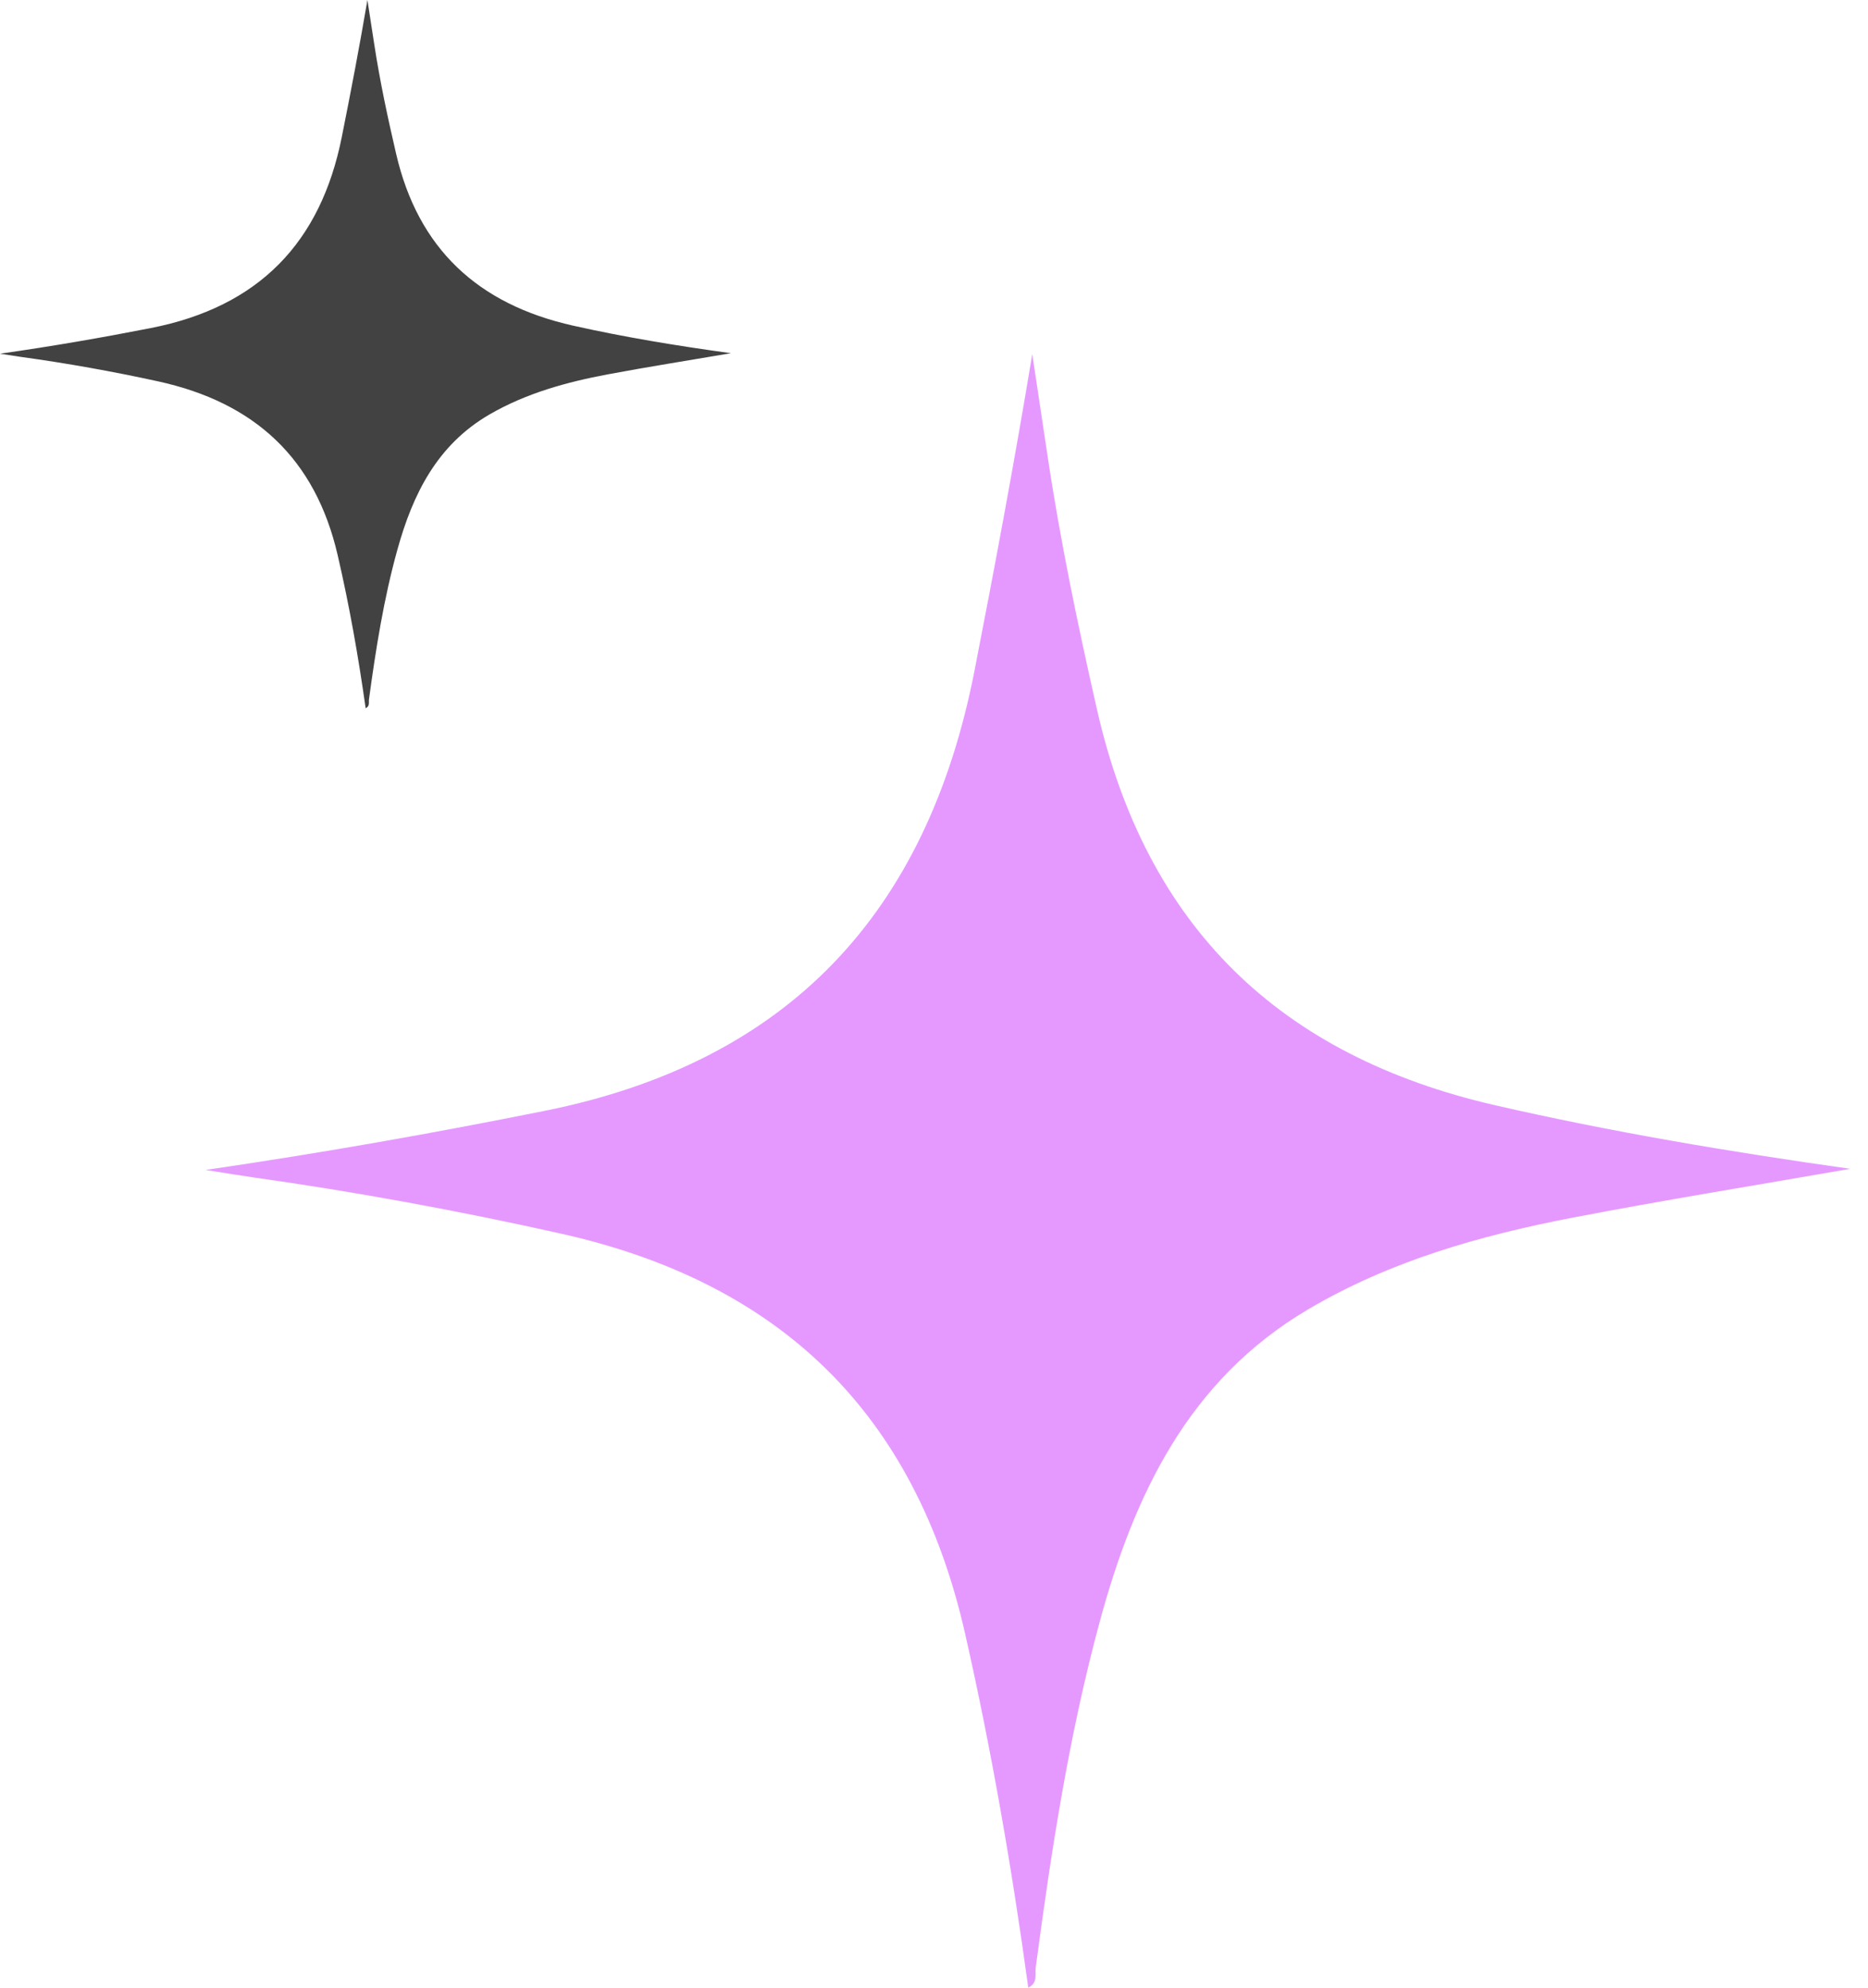 <svg width="94" height="100" viewBox="0 0 94 100" fill="none" xmlns="http://www.w3.org/2000/svg">
<path d="M51.744 100C50.922 94.007 49.901 88.086 48.569 82.205C46.047 71.064 39.23 64.522 28.215 62.061C23.075 60.912 17.909 59.962 12.7 59.228C12.102 59.144 11.507 59.043 10.345 58.86C16.435 57.969 21.916 56.987 27.384 55.892C39.685 53.428 46.655 45.932 49.039 33.739C50.069 28.466 51.055 23.192 51.945 17.816C52.203 19.531 52.462 21.246 52.718 22.96C53.359 27.241 54.242 31.469 55.201 35.692C57.688 46.644 64.412 53.125 75.257 55.61C81.078 56.944 86.949 57.934 93.103 58.803C88.29 59.644 83.718 60.38 79.173 61.253C74.502 62.151 69.942 63.438 65.801 65.89C59.809 69.439 57.072 75.195 55.337 81.598C53.792 87.3 52.897 93.127 52.12 98.974C52.074 99.319 52.241 99.757 51.744 100Z" fill="#E599FF"/>
<path d="M18.4 35.632C18.034 33.034 17.581 30.467 16.989 27.917C15.868 23.086 12.838 20.25 7.942 19.183C5.658 18.685 3.362 18.273 1.047 17.955C0.781 17.918 0.517 17.874 0 17.795C2.707 17.409 5.143 16.983 7.573 16.508C13.04 15.44 16.138 12.19 17.197 6.903C17.655 4.617 18.093 2.331 18.489 0C18.604 0.743 18.719 1.487 18.833 2.23C19.117 4.086 19.51 5.919 19.936 7.75C21.042 12.499 24.03 15.309 28.85 16.386C31.437 16.965 34.047 17.394 36.782 17.77C34.642 18.135 32.61 18.454 30.59 18.833C28.515 19.222 26.488 19.78 24.647 20.843C21.984 22.382 20.768 24.877 19.997 27.654C19.31 30.126 18.912 32.652 18.567 35.187C18.547 35.337 18.621 35.527 18.4 35.632Z" fill="#424242"/>
</svg>
